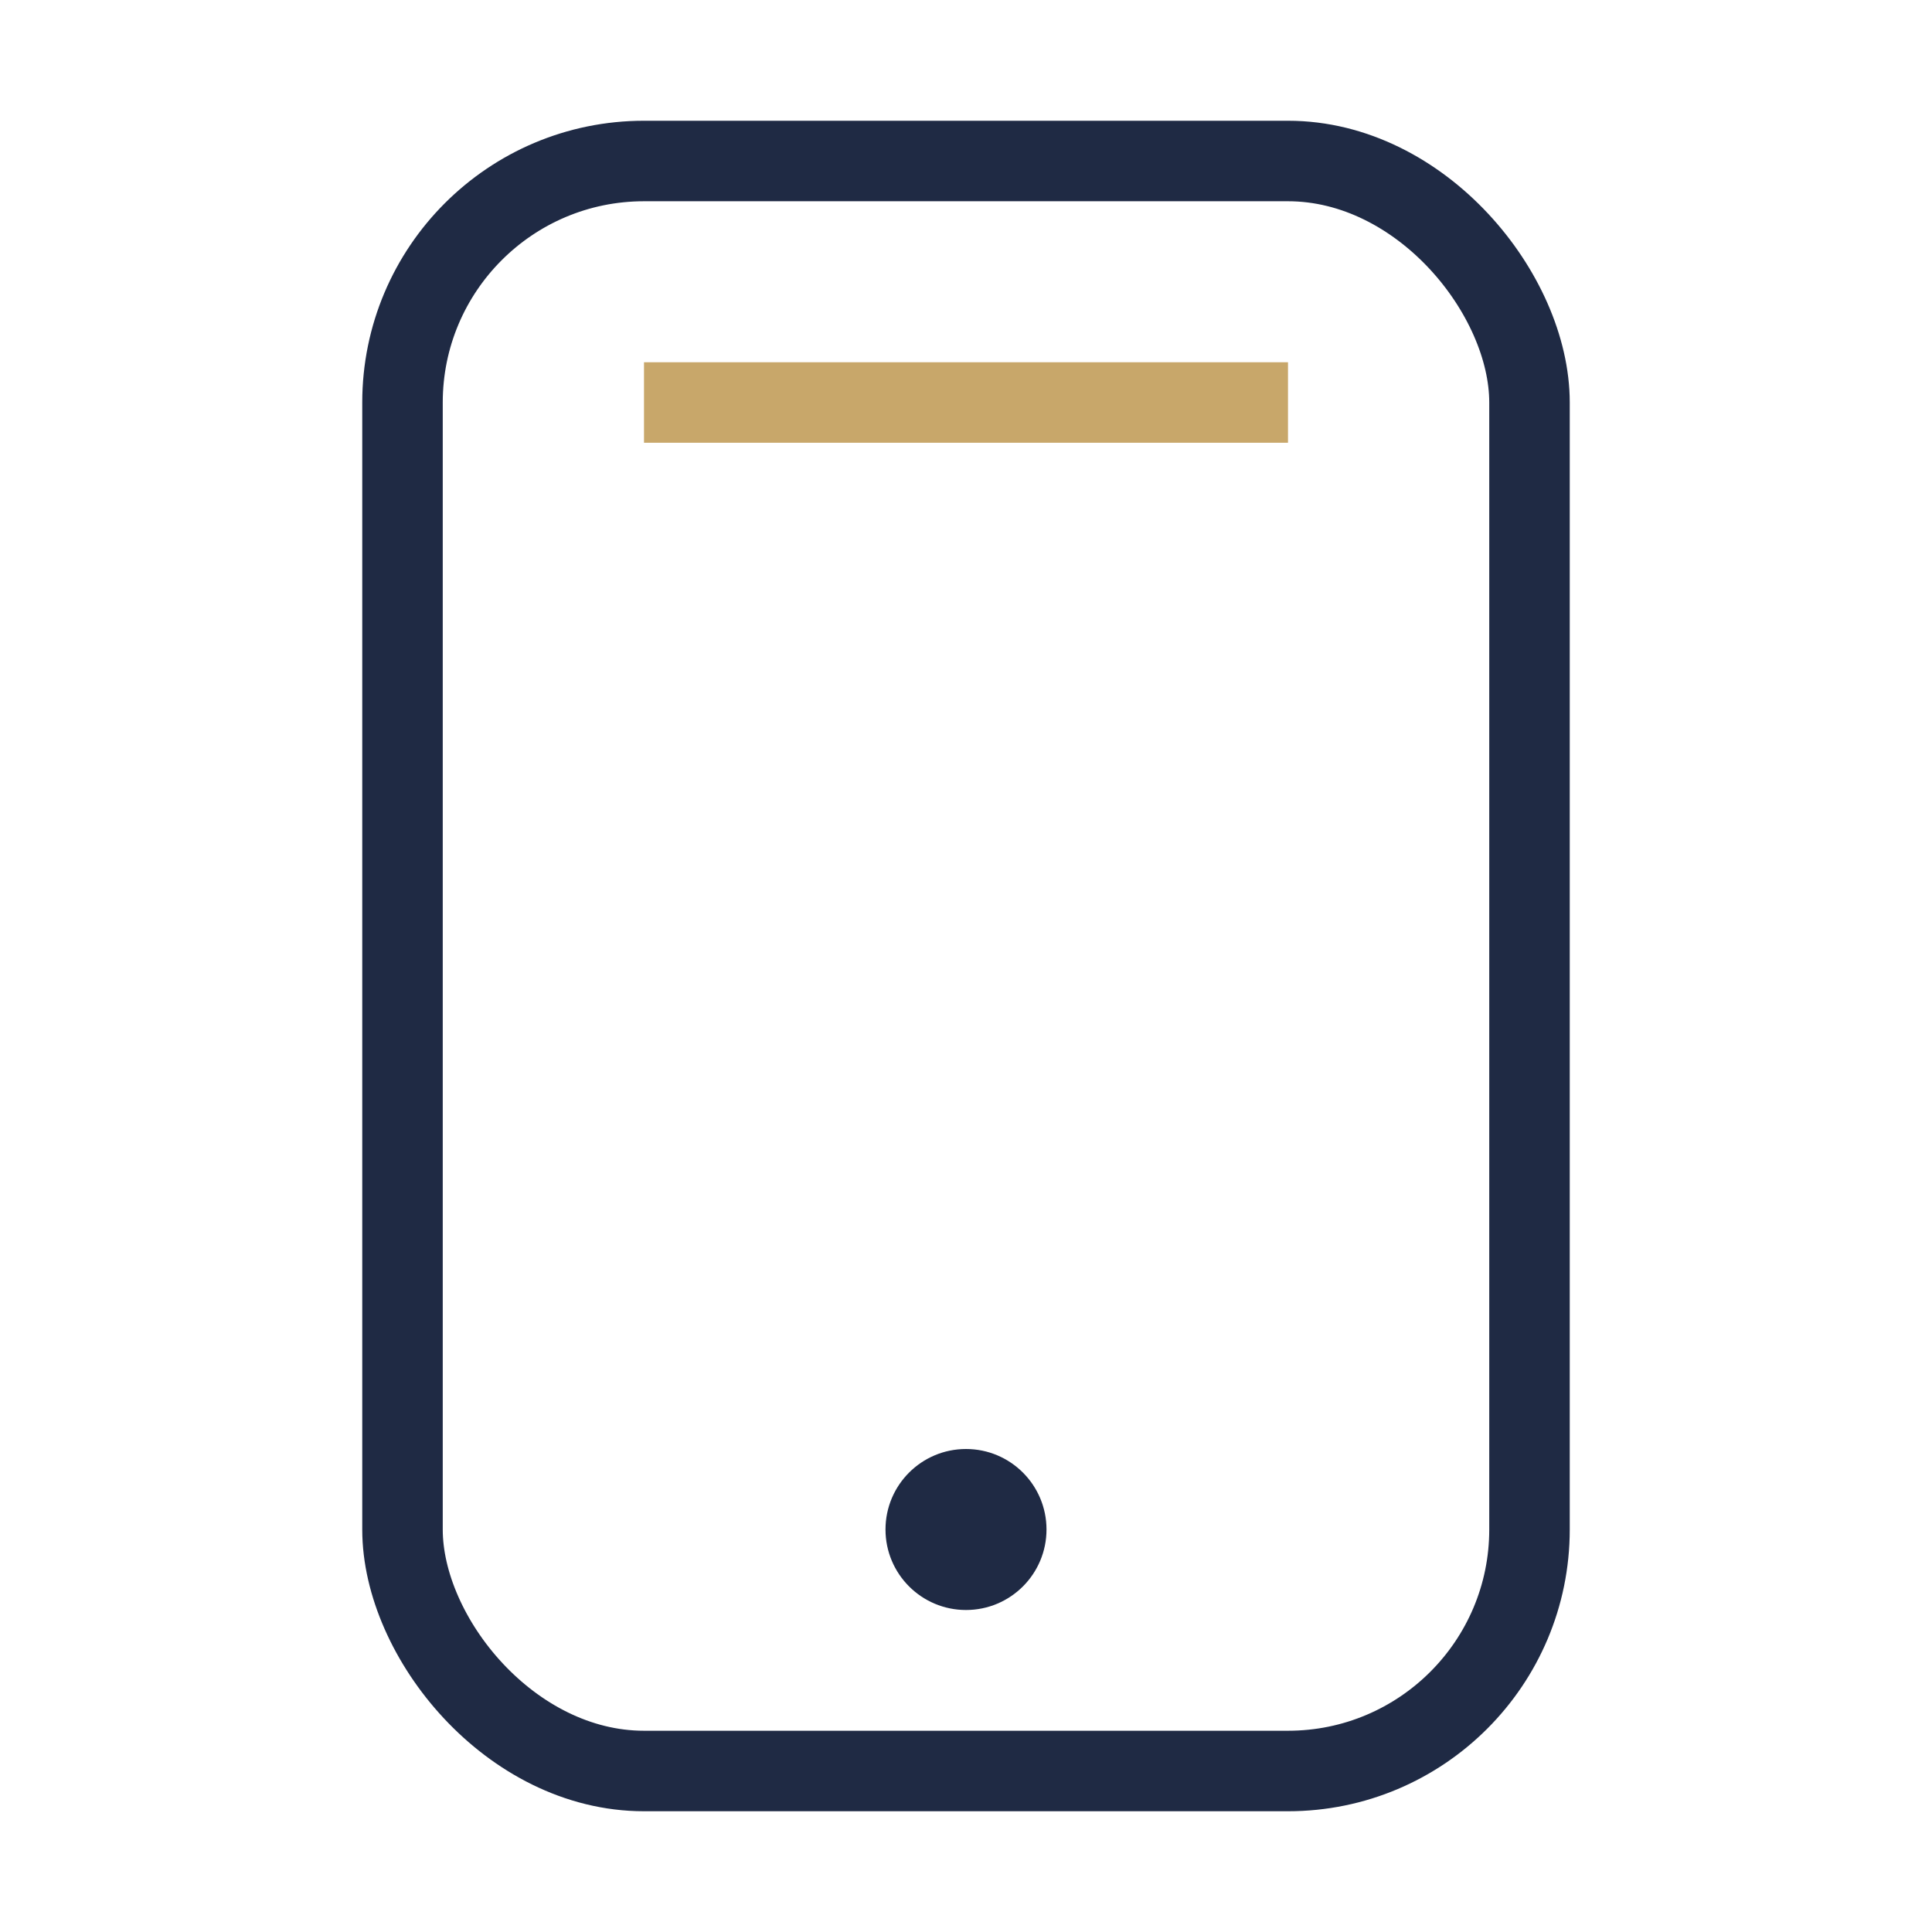 <?xml version="1.0" encoding="UTF-8"?>
<svg xmlns="http://www.w3.org/2000/svg" width="24" height="24" viewBox="0 0 24 24"><rect x="5" y="2" width="14" height="20" rx="3" fill="none" stroke="#1F2A44"/><path d="M8 5h8" stroke="#C8A76A"/><circle cx="12" cy="19" r="1" fill="#1F2A44"/></svg>